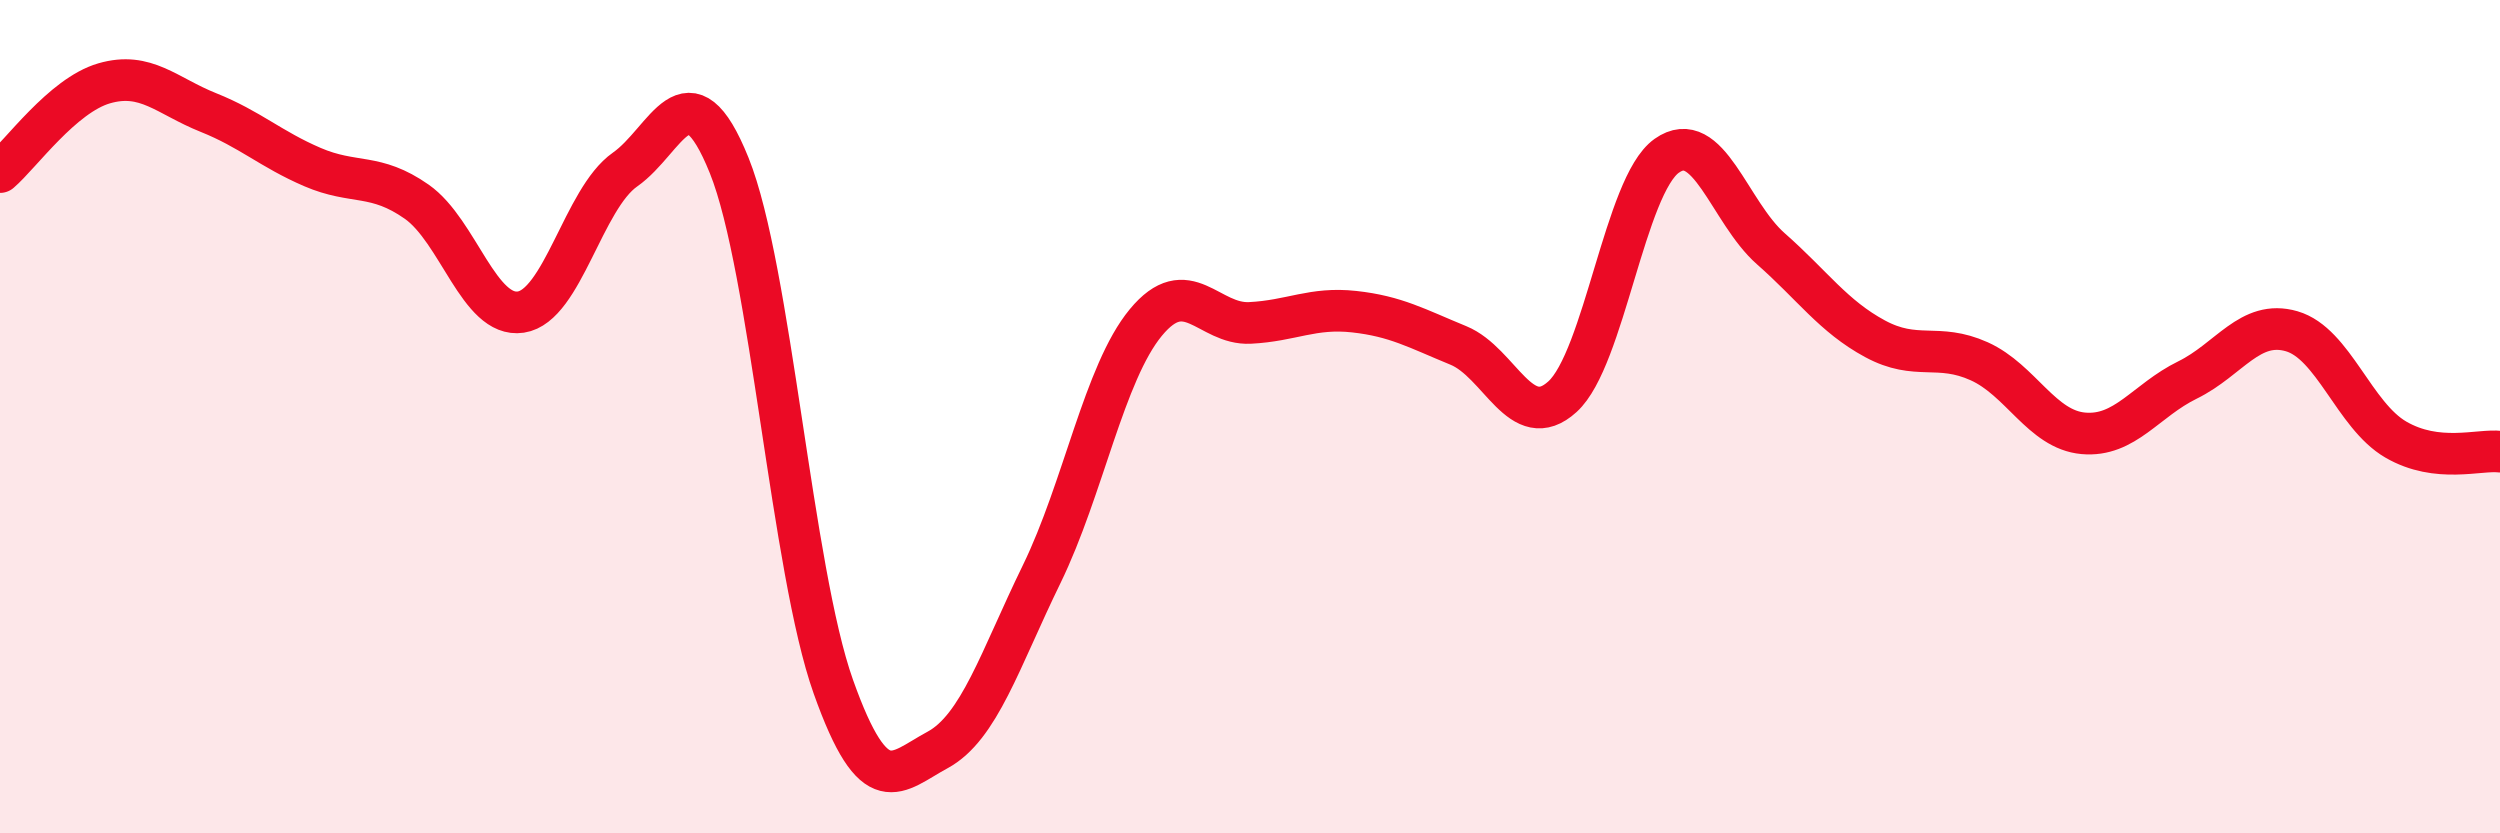 
    <svg width="60" height="20" viewBox="0 0 60 20" xmlns="http://www.w3.org/2000/svg">
      <path
        d="M 0,4.13 C 0.5,3.7 1.5,2.29 2.5,2 C 3.5,1.71 4,2.3 5,2.7 C 6,3.1 6.5,3.58 7.5,4.01 C 8.5,4.44 9,4.14 10,4.84 C 11,5.54 11.5,7.64 12.5,7.49 C 13.5,7.34 14,4.77 15,4.07 C 16,3.37 16.5,1.49 17.5,3.97 C 18.5,6.45 19,13.67 20,16.48 C 21,19.29 21.5,18.54 22.5,18 C 23.5,17.46 24,15.83 25,13.78 C 26,11.73 26.5,8.95 27.5,7.74 C 28.5,6.53 29,7.8 30,7.75 C 31,7.7 31.5,7.37 32.5,7.48 C 33.5,7.59 34,7.88 35,8.29 C 36,8.7 36.5,10.43 37.5,9.52 C 38.5,8.61 39,4.45 40,3.74 C 41,3.03 41.5,5.09 42.5,5.97 C 43.5,6.85 44,7.59 45,8.13 C 46,8.67 46.5,8.22 47.5,8.67 C 48.5,9.12 49,10.31 50,10.4 C 51,10.49 51.5,9.61 52.5,9.12 C 53.5,8.63 54,7.66 55,7.95 C 56,8.24 56.5,9.97 57.5,10.55 C 58.5,11.13 59.5,10.78 60,10.84L60 20L0 20Z"
        fill="#EB0A25"
        opacity="0.1"
        stroke-linecap="round"
        stroke-linejoin="round"
      />
      <path
        d="M 0,4.13 C 0.5,3.7 1.5,2.29 2.5,2 C 3.5,1.71 4,2.3 5,2.7 C 6,3.1 6.5,3.58 7.5,4.01 C 8.5,4.44 9,4.14 10,4.84 C 11,5.54 11.5,7.64 12.5,7.49 C 13.5,7.34 14,4.77 15,4.07 C 16,3.37 16.5,1.49 17.5,3.97 C 18.5,6.45 19,13.67 20,16.48 C 21,19.29 21.5,18.54 22.5,18 C 23.5,17.46 24,15.83 25,13.78 C 26,11.73 26.5,8.95 27.5,7.74 C 28.5,6.53 29,7.8 30,7.75 C 31,7.7 31.5,7.37 32.5,7.48 C 33.5,7.59 34,7.88 35,8.29 C 36,8.7 36.5,10.43 37.5,9.52 C 38.5,8.61 39,4.45 40,3.74 C 41,3.03 41.5,5.09 42.5,5.97 C 43.5,6.85 44,7.59 45,8.13 C 46,8.67 46.5,8.22 47.5,8.67 C 48.5,9.12 49,10.31 50,10.4 C 51,10.49 51.5,9.61 52.5,9.12 C 53.5,8.63 54,7.66 55,7.95 C 56,8.24 56.5,9.97 57.5,10.55 C 58.5,11.13 59.5,10.78 60,10.84"
        stroke="#EB0A25"
        stroke-width="1"
        fill="none"
        stroke-linecap="round"
        stroke-linejoin="round"
      />
    </svg>
  